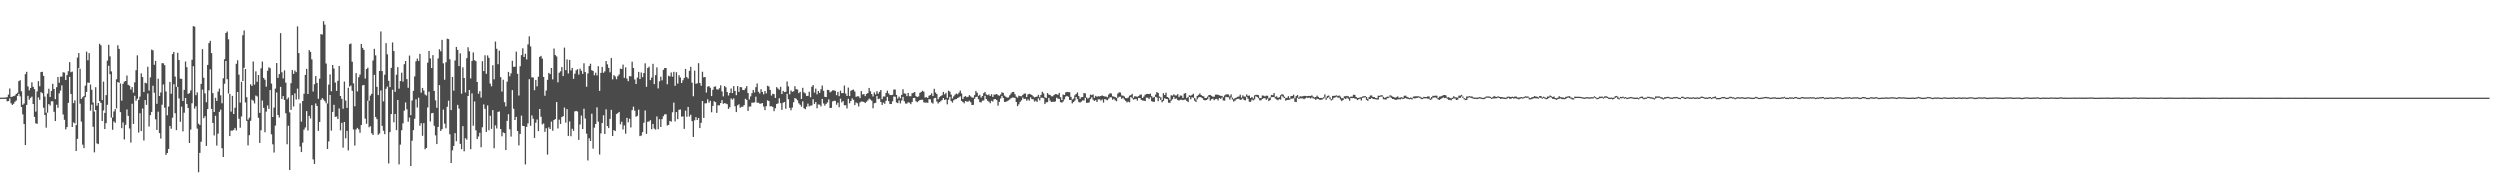 <?xml version="1.0" encoding="UTF-8"?>
<svg xmlns="http://www.w3.org/2000/svg" width="1920" height="150">
  <path d="M0 74.998h1v1.000H0zM1 74.998h1v1.000H1zM2 75.000h1v1.000H2zM3 74.931h1v1.000H3zM4 74.920h1v1.000H4zM5 74.593h1v3.207H5zM6 72.649h1v4.980H6zM7 67.994h1v7.603H7zM8 74.526h1v4.765H8zM9 74.178h1v6.434H9zM10 73.805h1v5.919H10zM11 73.345h1v4.813H11zM12 72.157h1v5.029H12zM13 71.205h1v2.454H13zM14 62.299h1v9.725H14zM15 61.604h1v12.405H15zM16 70.090h1v12.037H16zM17 80.463h1v7.377H17zM18 79.511h1v15.772H18zM19 56.925h1v54.469H19zM20 55.140h1v25.426H20zM21 66.335h1v7.237H21zM22 69.374h1v7.219H22zM23 67.570h1v7.578H23zM24 63.231h1v10.977H24zM25 66.653h1v13.234H25zM26 68.459h1v21.297H26zM27 85.735h1v9.000H27zM28 70.175h1v24.969H28zM29 62.304h1v12.515H29zM30 66.277h1v10.442H30zM31 55.346h1v15.415H31zM32 55.119h1v16.496H32zM33 58.246h1v24.513H33zM34 74.215h1v14.095H34zM35 86.543h1v11.526H35zM36 71.869h1v14.651H36zM37 68.131h1v11.792H37zM38 74.460h1v6.585H38zM39 69.823h1v7.951H39zM40 64.359h1v13.463H40zM41 68.337h1v17.505H41zM42 76.112h1v16.816H42zM43 66.959h1v13.458H43zM44 59.143h1v23.646H44zM45 63.531h1v8.160H45zM46 58.873h1v10.654H46zM47 58.765h1v6.846H47zM48 55.511h1v32.380H48zM49 55.772h1v36.223H49zM50 61.459h1v37.921H50zM51 57.653h1v39.931H51zM52 54.705h1v24.273H52zM53 47.738h1v11.309H53zM54 55.444h1v16.674H54zM55 55.005h1v42.533H55zM56 79.225h1v14.820H56zM57 77.071h1v17.697H57zM58 96.027h1v19.936H58zM59 44.236h1v62.434H59zM60 40.775h1v11.559H60zM61 52.776h1v26.836H61zM62 75.941h1v17.448H62zM63 74.684h1v36.436H63zM64 73.730h1v40.027H64zM65 65.785h1v8.881H65zM66 39.686h1v30.922H66zM67 46.268h1v17.171H67zM68 40.826h1v22.794H68zM69 64.936h1v20.048H69zM70 68.980h1v11.353H70zM71 78.731h1v18.594H71zM72 85.657h1v31.320H72zM73 66.987h1v17.471H73zM74 81.173h1v28.956H74zM75 79.092h1v31.595H75zM76 33.563h1v44.103H76zM77 34.767h1v44.293H77zM78 76.856h1v16.086H78zM79 62.647h1v22.204H79zM80 86.680h1v12.437H80zM81 73.043h1v21.503H81zM82 46.566h1v33.941H82zM83 34.412h1v16.068H83zM84 43.259h1v13.735H84zM85 54.833h1v35.486H85zM86 90.193h1v9.480H86zM87 85.611h1v7.624H87zM88 83.743h1v10.547H88zM89 60.896h1v22.357H89zM90 34.783h1v28.262H90zM91 37.521h1v26.081H91zM92 64.089h1v22.039H92zM93 77.305h1v21.144H93zM94 64.352h1v29.640H94zM95 62.702h1v44.392H95zM96 62.194h1v33.694H96zM97 58.017h1v26.054H97zM98 65.110h1v23.868H98zM99 65.810h1v32.865H99zM100 68.745h1v40.789H100zM101 66.879h1v12.767H101zM102 71.139h1v24.030H102zM103 63.229h1v10.355H103zM104 53.920h1v23.444H104zM105 42.519h1v33.293H105zM106 76.694h1v25.097H106zM107 74.181h1v12.801H107zM108 56.374h1v44.309H108zM109 59.196h1v24.138H109zM110 70.697h1v37.196H110zM111 63.512h1v13.362H111zM112 64.005h1v16.523H112zM113 51.251h1v20.590H113zM114 69.594h1v27.583H114zM115 59.429h1v29.015H115zM116 38.097h1v47.845H116zM117 38.642h1v27.189H117zM118 49.773h1v21.428H118zM119 46.731h1v44.893H119zM120 79.704h1v20.110H120zM121 60.450h1v25.291H121zM122 73.723h1v28.484H122zM123 71.004h1v35.387H123zM124 48.500h1v31.915H124zM125 48.635h1v16.235H125zM126 50.089h1v32.609H126zM127 70.269h1v48.745H127zM128 88.559h1v28.967H128zM129 81.869h1v32.504H129zM130 62.860h1v33.872H130zM131 72.002h1v26.864H131zM132 41.531h1v48.912H132zM133 39.894h1v24.847H133zM134 58.807h1v28.182H134zM135 66.719h1v33.229H135zM136 40.556h1v26.186H136zM137 46.156h1v29.402H137zM138 60.432h1v33.124H138zM139 60.564h1v21.378H139zM140 77.552h1v23.355H140zM141 69.038h1v17.532H141zM142 47.262h1v28.020H142zM143 51.613h1v28.203H143zM144 72.066h1v10.881H144zM145 71.530h1v38.303H145zM146 69.424h1v30.132H146zM147 45.934h1v33.360H147zM148 20.087h1v30.789H148zM149 20.476h1v62.922H149zM150 73.103h1v8.528H150zM151 70.958h1v27.793H151zM152 94.972h1v37.312H152zM153 96.055h1v21.350H153zM154 64.414h1v44.449H154zM155 37.731h1v31.084H155zM156 59.688h1v31.078H156zM157 71.748h1v17.477H157zM158 78.497h1v33.602H158zM159 49.885h1v33.897H159zM160 33.126h1v36.292H160zM161 31.334h1v21.934H161zM162 40.798h1v42.886H162zM163 71.532h1v22.870H163zM164 85.998h1v18.043H164zM165 75.062h1v13.884H165zM166 77.513h1v34.296H166zM167 70.402h1v32.272H167zM168 68.021h1v17.912H168zM169 73.215h1v10.934H169zM170 79.294h1v34.529H170zM171 60.114h1v60.482H171zM172 45.511h1v18.805H172zM173 25.333h1v21.538H173zM174 24.223h1v36.582H174zM175 30.210h1v41.615H175zM176 72.114h1v32.368H176zM177 85.728h1v14.552H177zM178 73.647h1v26.724H178zM179 87.552h1v12.197H179zM180 82.738h1v15.509H180zM181 48.990h1v51.226H181zM182 46.266h1v24.403H182zM183 57.353h1v33.836H183zM184 78.783h1v19.334H184zM185 62.840h1v26.626H185zM186 27.100h1v35.170H186zM187 23.389h1v28.702H187zM188 53.020h1v25.655H188zM189 74.627h1v18.178H189zM190 91.889h1v19.759H190zM191 90.351h1v13.497H191zM192 64.737h1v28.061H192zM193 65.973h1v10.597H193zM194 47.230h1v30.130H194zM195 64.996h1v14.447H195zM196 54.771h1v18.624H196zM197 62.771h1v11.252H197zM198 57.621h1v32.849H198zM199 86.673h1v23.094H199zM200 52.487h1v47.578H200zM201 47.278h1v29.910H201zM202 59.798h1v23.028H202zM203 61.260h1v40.331H203zM204 66.538h1v19.196H204zM205 54.373h1v26.626H205zM206 51.640h1v32.009H206zM207 52.405h1v16.784H207zM208 64.194h1v38.981H208zM209 89.873h1v20.975H209zM210 82.626h1v34.522H210zM211 68.065h1v28.400H211zM212 48.457h1v22.570H212zM213 59.823h1v28.519H213zM214 56.895h1v33.371H214zM215 25.426h1v41.283H215zM216 55.508h1v20.565H216zM217 60.276h1v13.497H217zM218 54.066h1v22.666H218zM219 63.499h1v23.497H219zM220 76.286h1v34.488H220zM221 74.890h1v21.657H221zM222 86.327h1v44.259H222zM223 63.895h1v20.480H223zM224 53.833h1v19.249H224zM225 56.712h1v25.060H225zM226 54.149h1v17.578H226zM227 55.392h1v21.117H227zM228 20.267h1v47.763H228zM229 40.757h1v35.550H229zM230 79.344h1v33.218H230zM231 93.416h1v23.376H231zM232 77.575h1v31.984H232zM233 71.963h1v27.610H233zM234 57.568h1v40.320H234zM235 52.908h1v32.439H235zM236 72.171h1v28.093H236zM237 38.493h1v50.489H237zM238 39.892h1v51.082H238zM239 45.550h1v35.243H239zM240 70.287h1v52.139H240zM241 64.707h1v61.192H241zM242 58.413h1v21.030H242zM243 63.675h1v17.752H243zM244 75.854h1v24.669H244zM245 60.409h1v33.302H245zM246 26.191h1v50.555H246zM247 26.541h1v48.811H247zM248 16.264h1v60.239H248zM249 18.958h1v58.777H249zM250 48.772h1v30.542H250zM251 79.440h1v35.012H251zM252 64.957h1v43.652H252zM253 57.159h1v15.738H253zM254 70.084h1v30.210H254zM255 49.935h1v36.031H255zM256 52.657h1v27.818H256zM257 63.439h1v26.303H257zM258 69.802h1v19.700H258zM259 62.036h1v29.404H259zM260 50.713h1v32.586H260zM261 73.748h1v26.360H261zM262 75.888h1v18.459H262zM263 83.501h1v29.924H263zM264 62.606h1v31.105H264zM265 77.218h1v29.018H265zM266 82.846h1v17.679H266zM267 67.399h1v48.125H267zM268 33.957h1v32.497H268zM269 33.410h1v32.224H269zM270 47.427h1v22.330H270zM271 64.011h1v35.410H271zM272 81.590h1v30.155H272zM273 56.186h1v43.231H273zM274 70.182h1v28.017H274zM275 59.328h1v39.979H275zM276 57.248h1v44.742H276zM277 33.721h1v62.272H277zM278 36.717h1v28.864H278zM279 38.274h1v26.969H279zM280 60.301h1v30.830H280zM281 53.023h1v41.993H281zM282 51.954h1v25.415H282zM283 77.438h1v20.325H283zM284 73.400h1v23.543H284zM285 72.020h1v30.357H285zM286 46.442h1v57.262H286zM287 37.454h1v20.061H287zM288 42.494h1v47.330H288zM289 66.657h1v24.861H289zM290 72.986h1v30.531H290zM291 54.456h1v48.093H291zM292 24.168h1v45.328H292zM293 54.575h1v42.089H293zM294 77.852h1v22.575H294zM295 57.406h1v45.676H295zM296 33.101h1v35.122H296zM297 41.711h1v24.786H297zM298 62.041h1v63.510H298zM299 66.934h1v34.536H299zM300 52.100h1v35.509H300zM301 32.613h1v36.317H301zM302 39.237h1v54.728H302zM303 70.500h1v17.049H303zM304 57.372h1v42.565H304zM305 51.556h1v25.259H305zM306 68.092h1v58.191H306zM307 62.240h1v48.793H307zM308 55.811h1v44.218H308zM309 62.691h1v32.018H309zM310 49.310h1v35.664H310zM311 46.832h1v31.865H311zM312 60.770h1v23.179H312zM313 67.438h1v26.063H313zM314 42.670h1v47.614H314zM315 88.465h1v39.066H315zM316 77.186h1v30.878H316zM317 69.795h1v30.160H317zM318 58.688h1v32.487H318zM319 47.033h1v29.244H319zM320 45.012h1v37.553H320zM321 46.774h1v28.267H321zM322 41.354h1v55.225H322zM323 71.180h1v23.454H323zM324 67.509h1v36.800H324zM325 69.516h1v25.042H325zM326 72.553h1v42.107H326zM327 73.361h1v40.228H327zM328 48.129h1v34.422H328zM329 39.125h1v31.300H329zM330 44.865h1v48.431H330zM331 52.235h1v34.769H331zM332 42.343h1v44.394H332zM333 69.830h1v26.809H333zM334 77.051h1v26.917H334zM335 82.766h1v27.878H335zM336 44.879h1v52.618H336zM337 37.841h1v27.553H337zM338 39.423h1v61.141H338zM339 30.595h1v68.568H339zM340 48.633h1v35.552H340zM341 61.233h1v33.728H341zM342 47.816h1v50.706H342zM343 29.709h1v52.327H343zM344 30.048h1v47.276H344zM345 45.513h1v57.619H345zM346 84.565h1v40.661H346zM347 59.109h1v56.339H347zM348 69.649h1v42.446H348zM349 46.417h1v55.813H349zM350 36.035h1v72.407H350zM351 38.329h1v42.201H351zM352 50.759h1v32.625H352zM353 40.984h1v69.521H353zM354 71.931h1v42.588H354zM355 51.730h1v45.152H355zM356 59.919h1v56.328H356zM357 70.988h1v35.163H357zM358 44.673h1v62.572H358zM359 36.292h1v37.457H359zM360 39.375h1v29.720H360zM361 60.278h1v54.330H361zM362 46.802h1v24.923H362zM363 40.251h1v56.323H363zM364 46.218h1v31.707H364zM365 47.012h1v53.094H365zM366 62.938h1v43.879H366zM367 71.997h1v32.829H367zM368 69.976h1v32.005H368zM369 74.950h1v38.168H369zM370 47.008h1v50.732H370zM371 54.602h1v25.564H371zM372 42.453h1v41.096H372zM373 56.687h1v44.623H373zM374 42.538h1v38.404H374zM375 44.380h1v55.682H375zM376 64.197h1v24.687H376zM377 66.282h1v32.687H377zM378 50.143h1v34.371H378zM379 60.944h1v52.911H379zM380 31.897h1v64.394H380zM381 37.411h1v61.267H381zM382 49.326h1v36.639H382zM383 38.837h1v46.770H383zM384 59.260h1v39.835H384zM385 70.271h1v34.415H385zM386 61.221h1v40.469H386zM387 78.509h1v23.749H387zM388 81.713h1v33.513H388zM389 62.734h1v30.087H389zM390 55.197h1v32.494H390zM391 58.566h1v40.695H391zM392 56.342h1v48.569H392zM393 46.706h1v22.524H393zM394 51.283h1v32.224H394zM395 51.233h1v40.926H395zM396 39.619h1v50.123H396zM397 56.667h1v43.996H397zM398 73.368h1v38.310H398zM399 50.880h1v51.970H399zM400 42.323h1v46.493H400zM401 37.088h1v59.592H401zM402 43.790h1v53.101H402zM403 41.249h1v85.085H403zM404 45.657h1v51.752H404zM405 34.103h1v60.690H405zM406 27.928h1v32.899H406zM407 35.651h1v60.967H407zM408 59.372h1v29.244H408zM409 59.555h1v31.631H409zM410 69.287h1v36.653H410zM411 61.377h1v32.874H411zM412 66.280h1v25.497H412zM413 58.873h1v41.812H413zM414 43.673h1v40.013H414zM415 42.927h1v46.717H415zM416 45.010h1v50.530H416zM417 59.106h1v35.717H417zM418 73.537h1v27.750H418zM419 69.509h1v28.965H419zM420 61.313h1v57.424H420zM421 55.982h1v41.801H421zM422 56.953h1v42.098H422zM423 52.215h1v41.183H423zM424 60.979h1v39.407H424zM425 37.260h1v54.945H425zM426 42.290h1v49.166H426zM427 43.304h1v35.104H427zM428 63.251h1v35.435H428zM429 55.847h1v36.049H429zM430 54.767h1v40.391H430zM431 51.524h1v38.358H431zM432 58.438h1v30.796H432zM433 36.573h1v46.030H433zM434 53.902h1v40.276H434zM435 45.628h1v38.180H435zM436 56.445h1v47.955H436zM437 45.975h1v47.328H437zM438 54.048h1v50.629H438zM439 52.169h1v46.763H439zM440 60.558h1v39.931H440zM441 56.635h1v28.919H441zM442 54.000h1v31.190H442zM443 53.112h1v32.529H443zM444 57.307h1v50.095H444zM445 52.709h1v42.892H445zM446 54.307h1v34.424H446zM447 56.710h1v42.400H447zM448 48.605h1v34.914H448zM449 55.332h1v35.706H449zM450 66.607h1v36.067H450zM451 56.438h1v66.801H451zM452 50.706h1v55.472H452zM453 48.930h1v59.383H453zM454 53.927h1v33.424H454zM455 54.485h1v59.715H455zM456 57.790h1v40.263H456zM457 55.815h1v39.425H457zM458 57.976h1v24.463H458zM459 50.821h1v42.627H459zM460 69.786h1v48.896H460zM461 55.968h1v46.481H461zM462 51.395h1v43.060H462zM463 55.907h1v32.616H463zM464 54.829h1v48.079H464zM465 46.864h1v37.088H465zM466 49.411h1v47.433H466zM467 52.114h1v46.236H467zM468 55.545h1v35.763H468zM469 44.591h1v39.775H469zM470 60.988h1v43.442H470zM471 57.708h1v42.210H471zM472 58.722h1v41.938H472zM473 60.878h1v26.738H473zM474 58.527h1v28.361H474zM475 57.198h1v28.773H475zM476 52.663h1v42.826H476zM477 53.048h1v40.418H477zM478 49.624h1v49.821H478zM479 59.740h1v36.580H479zM480 51.732h1v50.926H480zM481 60.372h1v30.130H481zM482 62.354h1v31.590H482zM483 58.468h1v32.696H483zM484 58.621h1v39.260H484zM485 47.376h1v37.184H485zM486 52.158h1v29.752H486zM487 61.052h1v23.946H487zM488 64.506h1v25.136H488zM489 59.619h1v29.336H489zM490 55.213h1v29.011H490zM491 60.704h1v43.835H491zM492 55.632h1v48.484H492zM493 59.308h1v42.233H493zM494 56.129h1v38.152H494zM495 48.653h1v36.207H495zM496 66.669h1v36.136H496zM497 52.183h1v41.302H497zM498 51.185h1v42.089H498zM499 61.560h1v30.766H499zM500 59.621h1v39.592H500zM501 48.992h1v46.181H501zM502 64.600h1v34.188H502zM503 57.687h1v41.869H503zM504 51.757h1v37.706H504zM505 67.877h1v31.327H505zM506 62.487h1v29.047H506zM507 58.862h1v38.660H507zM508 61.674h1v29.826H508zM509 53.602h1v35.630H509zM510 52.293h1v35.529H510zM511 52.242h1v35.527H511zM512 64.700h1v31.730H512zM513 58.145h1v37.809H513zM514 58.713h1v34.151H514zM515 55.673h1v37.763H515zM516 58.880h1v27.324H516zM517 55.122h1v23.673H517zM518 65.920h1v27.312H518zM519 55.470h1v30.608H519zM520 64.188h1v27.294H520zM521 57.758h1v26.566H521zM522 59.518h1v24.545H522zM523 63.741h1v25.864H523zM524 61.640h1v27.766H524zM525 59.846h1v39.107H525zM526 52.943h1v32.069H526zM527 59.180h1v30.478H527zM528 60.384h1v21.758H528zM529 54.350h1v35.133H529zM530 51.354h1v36.772H530zM531 63.499h1v29.512H531zM532 73.936h1v31.249H532zM533 54.227h1v38.182H533zM534 64.318h1v25.646H534zM535 64.023h1v28.162H535zM536 48.528h1v42.098H536zM537 63.734h1v34.598H537zM538 65.849h1v28.484H538zM539 55.094h1v22.495H539zM540 59.415h1v31.174H540zM541 59.132h1v20.258H541zM542 71.049h1v8.263H542zM543 66.543h1v9.748H543zM544 66.110h1v12.721H544zM545 67.403h1v9.988H545zM546 73.769h1v12.449H546zM547 68.946h1v12.417H547zM548 66.602h1v11.190H548zM549 66.353h1v12.119H549zM550 68.543h1v18.139H550zM551 68.857h1v11.977H551zM552 67.790h1v13.133H552zM553 65.529h1v13.634H553zM554 70.196h1v6.729H554zM555 74.052h1v5.674H555zM556 66.110h1v13.099H556zM557 67.072h1v12.465H557zM558 70.702h1v9.313H558zM559 73.375h1v10.275H559zM560 71.388h1v10.931H560zM561 67.957h1v7.635H561zM562 71.455h1v5.077H562zM563 66.170h1v9.354H563zM564 69.816h1v11.813H564zM565 73.107h1v12.962H565zM566 66.106h1v14.793H566zM567 70.576h1v9.554H567zM568 66.891h1v15.900H568zM569 67.021h1v15.001H569zM570 69.099h1v12.811H570zM571 69.212h1v11.510H571zM572 67.831h1v8.047H572zM573 66.149h1v10.549H573zM574 71.450h1v13.719H574zM575 76.369h1v5.527H575zM576 74.032h1v7.713H576zM577 71.560h1v7.313H577zM578 69.063h1v9.810H578zM579 70.997h1v7.569H579zM580 66.987h1v7.237H580zM581 64.121h1v14.717H581zM582 70.454h1v8.462H582zM583 71.784h1v7.853H583zM584 68.493h1v11.144H584zM585 70.594h1v8.526H585zM586 72.443h1v9.389H586zM587 69.891h1v14.692H587zM588 71.745h1v9.810H588zM589 65.863h1v11.192H589zM590 66.387h1v11.220H590zM591 69.070h1v12.591H591zM592 73.407h1v8.162H592zM593 72.027h1v10.089H593zM594 72.315h1v13.103H594zM595 75.190h1v7.963H595zM596 66.920h1v12.934H596zM597 68.008h1v11.380H597zM598 68.921h1v6.553H598zM599 66.671h1v12.600H599zM600 72.233h1v12.135H600zM601 69.779h1v9.126H601zM602 70.743h1v7.542H602zM603 70.493h1v13.085H603zM604 62.574h1v9.457H604zM605 66.378h1v9.872H605zM606 72.469h1v10.357H606zM607 69.454h1v15.228H607zM608 70.528h1v12.071H608zM609 70.072h1v8.450H609zM610 66.211h1v9.066H610zM611 68.477h1v7.411H611zM612 68.747h1v8.290H612zM613 71.503h1v7.871H613zM614 70.489h1v9.938H614zM615 76.000h1v5.905H615zM616 67.431h1v10.437H616zM617 70.914h1v12.254H617zM618 71.722h1v12.140H618zM619 73.656h1v8.292H619zM620 73.631h1v5.921H620zM621 70.427h1v11.302H621zM622 74.707h1v6.404H622zM623 66.616h1v14.383H623zM624 65.339h1v10.842H624zM625 71.047h1v8.782H625zM626 68.035h1v10.361H626zM627 72.471h1v10.675H627zM628 69.820h1v10.400H628zM629 71.306h1v9.059H629zM630 68.559h1v13.149H630zM631 65.705h1v10.286H631zM632 69.713h1v9.750H632zM633 74.361h1v6.816H633zM634 74.547h1v5.232H634zM635 69.033h1v9.654H635zM636 69.118h1v7.226H636zM637 70.912h1v12.055H637zM638 70.267h1v12.579H638zM639 69.351h1v8.530H639zM640 69.374h1v8.036H640zM641 69.754h1v7.702H641zM642 73.091h1v7.336H642zM643 70.535h1v8.327H643zM644 73.901h1v8.501H644zM645 69.624h1v6.171H645zM646 71.548h1v7.102H646zM647 71.498h1v6.107H647zM648 65.691h1v15.177H648zM649 71.942h1v8.922H649zM650 73.714h1v9.581H650zM651 67.303h1v8.551H651zM652 73.803h1v5.511H652zM653 69.724h1v7.867H653zM654 69.063h1v6.500H654zM655 68.790h1v7.899H655zM656 70.313h1v10.437H656zM657 74.361h1v4.314H657zM658 73.922h1v5.429H658zM659 73.991h1v7.784H659zM660 75.378h1v3.321H660zM661 69.981h1v7.956H661zM662 72.565h1v5.493H662zM663 72.260h1v6.024H663zM664 73.835h1v5.296H664zM665 72.144h1v5.976H665zM666 71.464h1v5.626H666zM667 67.511h1v8.226H667zM668 70.093h1v6.324H668zM669 72.265h1v5.109H669zM670 74.084h1v9.057H670zM671 71.008h1v8.324H671zM672 72.533h1v6.450H672zM673 70.033h1v3.632H673zM674 71.915h1v4.198H674zM675 70.571h1v5.141H675zM676 69.118h1v9.167H676zM677 76.172h1v4.404H677zM678 74.094h1v4.685H678zM679 74.121h1v5.576H679zM680 71.388h1v6.017H680zM681 69.637h1v4.752H681zM682 71.738h1v5.944H682zM683 72.968h1v6.940H683zM684 73.059h1v6.789H684zM685 72.826h1v4.983H685zM686 68.765h1v5.354H686zM687 68.774h1v5.514H687zM688 72.885h1v5.809H688zM689 75.721h1v3.504H689zM690 74.201h1v2.911H690zM691 75.520h1v3.880H691zM692 72.890h1v4.310H692zM693 68.580h1v5.827H693zM694 71.738h1v6.047H694zM695 71.917h1v7.615H695zM696 73.812h1v5.731H696zM697 71.411h1v7.107H697zM698 73.881h1v5.042H698zM699 73.908h1v6.095H699zM700 71.619h1v6.693H700zM701 71.262h1v4.033H701zM702 70.676h1v4.504H702zM703 73.814h1v3.948H703zM704 74.563h1v3.934H704zM705 74.030h1v3.648H705zM706 71.301h1v5.489H706zM707 70.592h1v6.054H707zM708 69.660h1v6.951H708zM709 70.393h1v8.199H709zM710 74.899h1v3.937H710zM711 74.567h1v4.179H711zM712 75.256h1v3.745H712zM713 73.547h1v2.563H713zM714 72.981h1v3.374H714zM715 71.704h1v7.047H715zM716 73.775h1v5.800H716zM717 68.198h1v7.290H717zM718 71.020h1v4.127H718zM719 72.240h1v5.733H719zM720 76.222h1v3.289H720zM721 74.670h1v3.841H721zM722 73.766h1v3.992H722zM723 73.123h1v3.724H723zM724 70.605h1v4.676H724zM725 72.464h1v4.312H725zM726 71.333h1v4.935H726zM727 75.165h1v4.960H727zM728 69.630h1v6.921H728zM729 70.374h1v4.028H729zM730 72.633h1v5.058H730zM731 75.602h1v3.177H731zM732 73.970h1v3.005H732zM733 72.643h1v3.655H733zM734 71.823h1v4.282H734zM735 72.466h1v2.774H735zM736 71.187h1v3.488H736zM737 69.603h1v4.374H737zM738 71.780h1v5.660H738zM739 76.037h1v2.364H739zM740 74.339h1v5.035H740zM741 73.759h1v3.845H741zM742 74.654h1v3.397H742zM743 74.348h1v3.715H743zM744 73.052h1v4.250H744zM745 74.032h1v4.472H745zM746 74.879h1v5.747H746zM747 75.014h1v5.523H747zM748 73.055h1v2.847H748zM749 69.859h1v4.610H749zM750 71.262h1v2.932H750zM751 73.645h1v2.545H751zM752 72.842h1v5.571H752zM753 74.954h1v3.715H753zM754 73.762h1v3.561H754zM755 71.560h1v5.598H755zM756 70.619h1v2.962H756zM757 72.494h1v3.518H757zM758 73.075h1v4.276H758zM759 72.519h1v5.571H759zM760 73.737h1v5.534H760zM761 72.402h1v4.964H761zM762 74.464h1v3.513H762zM763 72.647h1v3.552H763zM764 72.537h1v3.591H764zM765 72.182h1v4.674H765zM766 73.105h1v8.068H766zM767 73.528h1v4.708H767zM768 72.530h1v3.072H768zM769 70.850h1v2.792H769zM770 71.397h1v3.838H770zM771 73.430h1v4.786H771zM772 74.311h1v3.960H772zM773 74.936h1v2.724H773zM774 74.803h1v2.380H774zM775 73.174h1v3.216H775zM776 71.793h1v3.699H776zM777 70.702h1v4.195H777zM778 70.551h1v4.404H778zM779 72.361h1v2.831H779zM780 74.233h1v4.102H780zM781 74.998h1v6.521H781zM782 73.476h1v6.626H782zM783 73.828h1v4.422H783zM784 73.972h1v3.099H784zM785 72.899h1v1.984H785zM786 71.926h1v4.166H786zM787 71.759h1v4.053H787zM788 74.545h1v2.829H788zM789 72.496h1v3.799H789zM790 72.061h1v5.241H790zM791 72.379h1v2.424H791zM792 72.940h1v3.207H792zM793 73.961h1v2.335H793zM794 74.783h1v3.177H794zM795 74.389h1v2.900H795zM796 74.165h1v4.143H796zM797 72.869h1v2.641H797zM798 74.718h1v2.401H798zM799 72.903h1v2.170H799zM800 70.477h1v4.585H800zM801 71.736h1v3.680H801zM802 74.714h1v5.209H802zM803 75.316h1v3.275H803zM804 71.450h1v7.059H804zM805 72.656h1v2.486H805zM806 72.901h1v4.314H806zM807 73.945h1v4.399H807zM808 73.991h1v4.150H808zM809 72.988h1v5.312H809zM810 72.267h1v5.605H810zM811 72.269h1v2.737H811zM812 72.839h1v2.909H812zM813 71.310h1v4.637H813zM814 74.643h1v3.793H814zM815 76.820h1v2.044H815zM816 72.610h1v5.381H816zM817 72.952h1v3.342H817zM818 70.976h1v3.232H818zM819 70.603h1v3.062H819zM820 70.770h1v3.577H820zM821 70.784h1v6.024H821zM822 74.416h1v2.406H822zM823 76.460h1v2.962H823zM824 75.744h1v2.623H824zM825 73.139h1v4.168H825zM826 72.157h1v2.300H826zM827 70.960h1v5.248H827zM828 73.778h1v4.605H828zM829 75.913h1v2.838H829zM830 74.636h1v3.394H830zM831 74.545h1v2.561H831zM832 71.461h1v5.692H832zM833 71.656h1v3.474H833zM834 74.783h1v4.230H834zM835 75.746h1v3.211H835zM836 75.002h1v3.653H836zM837 72.643h1v3.509H837zM838 73.043h1v1.632H838zM839 72.512h1v4.053H839zM840 75.066h1v2.499H840zM841 73.615h1v3.227H841zM842 74.297h1v4.033H842zM843 73.869h1v2.419H843zM844 74.023h1v2.257H844zM845 73.746h1v3.541H845zM846 73.258h1v3.111H846zM847 73.792h1v4.994H847zM848 74.082h1v2.010H848zM849 74.126h1v2.360H849zM850 74.696h1v2.298H850zM851 72.668h1v3.097H851zM852 71.594h1v3.131H852zM853 71.853h1v2.900H853zM854 73.954h1v2.589H854zM855 74.194h1v1.623H855zM856 74.611h1v2.465H856zM857 75.199h1v2.589H857zM858 71.864h1v3.298H858zM859 70.896h1v3.381H859zM860 71.088h1v3.177H860zM861 73.251h1v2.614H861zM862 73.466h1v1.637H862zM863 74.091h1v2.339H863zM864 75.249h1v2.213H864zM865 75.444h1v3.191H865zM866 74.922h1v3.172H866zM867 73.549h1v5.010H867zM868 73.006h1v1.447H868zM869 72.086h1v3.323H869zM870 75.133h1v1.385H870zM871 73.851h1v2.314H871zM872 74.123h1v1.785H872zM873 74.274h1v2.964H873zM874 73.775h1v1.362H874zM875 72.759h1v2.550H875zM876 72.604h1v4.063H876zM877 75.277h1v1.927H877zM878 74.178h1v3.136H878zM879 72.830h1v4.813H879zM880 72.198h1v2.785H880zM881 72.086h1v2.966H881zM882 72.272h1v3.836H882zM883 71.864h1v2.872H883zM884 73.867h1v3.870H884zM885 75.046h1v3.147H885zM886 74.389h1v3.838H886zM887 72.631h1v1.705H887zM888 70.663h1v4.168H888zM889 71.377h1v6.367H889zM890 74.151h1v1.000H890zM891 74.744h1v2.101H891zM892 76.854h1v1.728H892zM893 71.558h1v5.951H893zM894 72.993h1v2.545H894zM895 71.173h1v4.772H895zM896 74.496h1v1.643H896zM897 75.101h1v3.815H897zM898 76.717h1v2.264H898zM899 73.176h1v4.131H899zM900 73.441h1v2.813H900zM901 72.434h1v1.945H901zM902 73.249h1v2.744H902zM903 73.336h1v2.252H903zM904 72.288h1v4.541H904zM905 74.595h1v2.630H905zM906 73.377h1v3.197H906zM907 73.483h1v3.138H907zM908 75.339h1v1.639H908zM909 71.876h1v4.694H909zM910 71.455h1v4.974H910zM911 75.293h1v2.287H911zM912 74.377h1v4.053H912zM913 73.164h1v1.357H913zM914 73.549h1v2.758H914zM915 72.826h1v1.875H915zM916 71.995h1v3.175H916zM917 75.220h1v2.078H917zM918 76.449h1v1.847H918zM919 73.682h1v2.612H919zM920 72.784h1v2.092H920zM921 71.736h1v2.708H921zM922 72.984h1v1.879H922zM923 73.652h1v1.806H923zM924 74.016h1v2.808H924zM925 75.318h1v1.785H925zM926 75.272h1v1.556H926zM927 74.190h1v1.989H927zM928 72.958h1v1.531H928zM929 72.906h1v4.340H929zM930 73.615h1v2.625H930zM931 74.309h1v1.469H931zM932 74.297h1v2.682H932zM933 72.691h1v3.426H933zM934 72.670h1v3.252H934zM935 72.816h1v4.278H935zM936 73.208h1v2.076H936zM937 73.640h1v2.307H937zM938 73.608h1v1.293H938zM939 74.714h1v2.451H939zM940 73.306h1v3.999H940zM941 72.615h1v1.714H941zM942 72.416h1v2.259H942zM943 72.622h1v2.042H943zM944 74.041h1v2.426H944zM945 72.446h1v2.406H945zM946 75.000h1v1.447H946zM947 76.119h1v1.929H947zM948 75.364h1v1.957H948zM949 74.982h1v1.284H949zM950 74.352h1v1.563H950zM951 74.110h1v1.740H951zM952 72.681h1v3.994H952zM953 74.938h1v1.520H953zM954 73.199h1v2.319H954zM955 74.149h1v2.682H955zM956 74.247h1v2.799H956zM957 72.494h1v1.907H957zM958 73.654h1v2.202H958zM959 73.304h1v4.811H959zM960 75.245h1v2.916H960zM961 74.448h1v2.037H961zM962 75.680h1v1.433H962zM963 73.274h1v3.046H963zM964 72.844h1v1.067H964zM965 72.823h1v1.669H965zM966 73.119h1v2.410H966zM967 75.336h1v1.726H967zM968 75.375h1v1.639H968zM969 73.304h1v2.637H969zM970 73.487h1v2.000H970zM971 74.036h1v1.385H971zM972 73.489h1v3.165H972zM973 73.537h1v2.179H973zM974 75.517h1v2.115H974zM975 74.808h1v2.039H975zM976 72.931h1v1.794H976zM977 73.103h1v1.442H977zM978 71.496h1v3.030H978zM979 74.361h1v1.378H979zM980 73.991h1v2.465H980zM981 75.105h1v1.909H981zM982 74.625h1v1.531H982zM983 73.183h1v3.303H983zM984 72.338h1v1.270H984zM985 72.668h1v2.021H985zM986 74.242h1v1.105H986zM987 75.387h1v1.923H987zM988 75.094h1v1.655H988zM989 73.853h1v2.868H989zM990 75.492h1v1.039H990zM991 73.775h1v1.984H991zM992 73.668h1v2.053H992zM993 72.688h1v2.808H993zM994 75.449h1v2.721H994zM995 73.766h1v4.623H995zM996 72.949h1v2.186H996zM997 74.966h1v1.000H997zM998 73.897h1v1.630H998zM999 74.091h1v1.495H999zM1000 73.952h1v1.632H1000zM1001 73.624h1v2.579H1001zM1002 73.604h1v1.964H1002zM1003 73.821h1v1.103H1003zM1004 73.785h1v1.529H1004zM1005 73.631h1v1.318H1005zM1006 73.723h1v1.916H1006zM1007 73.228h1v1.653H1007zM1008 74.178h1v1.389H1008zM1009 74.881h1v1.000H1009zM1010 74.492h1v2.211H1010zM1011 73.437h1v2.360H1011zM1012 74.407h1v1.723H1012zM1013 75.279h1v1.311H1013zM1014 75.172h1v1.538H1014zM1015 75.343h1v1.067H1015zM1016 74.716h1v1.028H1016zM1017 72.480h1v2.422H1017zM1018 75.030h1v1.641H1018zM1019 73.634h1v1.678H1019zM1020 73.350h1v1.316H1020zM1021 74.677h1v1.563H1021zM1022 76.144h1v1.055H1022zM1023 73.634h1v2.863H1023zM1024 73.622h1v1.481H1024zM1025 73.483h1v1.330H1025zM1026 73.226h1v1.057H1026zM1027 73.801h1v1.238H1027zM1028 73.327h1v1.646H1028zM1029 74.197h1v2.229H1029zM1030 75.462h1v2.218H1030zM1031 75.348h1v1.476H1031zM1032 73.924h1v1.529H1032zM1033 73.858h1v2.179H1033zM1034 73.645h1v1.348H1034zM1035 73.986h1v1.838H1035zM1036 74.773h1v2.547H1036zM1037 74.149h1v1.140H1037zM1038 74.238h1v1.195H1038zM1039 72.741h1v2.509H1039zM1040 72.853h1v2.845H1040zM1041 74.442h1v1.444H1041zM1042 75.224h1v1.680H1042zM1043 75.160h1v1.076H1043zM1044 74.773h1v1.000H1044zM1045 74.629h1v2.568H1045zM1046 74.110h1v1.000H1046zM1047 73.929h1v1.000H1047zM1048 73.725h1v1.000H1048zM1049 74.485h1v2.289H1049zM1050 76.083h1v1.392H1050zM1051 74.586h1v1.449H1051zM1052 73.331h1v2.669H1052zM1053 73.302h1v1.875H1053zM1054 74.485h1v1.563H1054zM1055 74.609h1v1.513H1055zM1056 75.224h1v1.012H1056zM1057 75.419h1v1.000H1057zM1058 73.501h1v2.927H1058zM1059 73.528h1v1.000H1059zM1060 73.190h1v1.000H1060zM1061 73.121h1v1.142H1061zM1062 74.329h1v1.916H1062zM1063 75.263h1v1.083H1063zM1064 74.604h1v1.842H1064zM1065 74.229h1v1.170H1065zM1066 74.217h1v1.000H1066zM1067 73.228h1v1.000H1067zM1068 73.450h1v1.696H1068zM1069 74.119h1v1.927H1069zM1070 74.524h1v1.568H1070zM1071 75.021h1v1.669H1071zM1072 74.645h1v2.026H1072zM1073 73.981h1v2.282H1073zM1074 75.163h1v1.000H1074zM1075 74.835h1v1.513H1075zM1076 74.602h1v1.057H1076zM1077 75.103h1v1.000H1077zM1078 73.599h1v2.097H1078zM1079 73.407h1v1.929H1079zM1080 74.332h1v1.437H1080zM1081 74.730h1v1.261H1081zM1082 75.355h1v1.000H1082zM1083 74.842h1v1.202H1083zM1084 75.366h1v1.000H1084zM1085 74.171h1v1.204H1085zM1086 74.055h1v1.543H1086zM1087 73.904h1v1.469H1087zM1088 74.007h1v1.167H1088zM1089 73.862h1v1.016H1089zM1090 74.279h1v1.000H1090zM1091 74.911h1v1.211H1091zM1092 75.092h1v1.000H1092zM1093 74.409h1v1.099H1093zM1094 74.503h1v1.000H1094zM1095 74.510h1v1.000H1095zM1096 74.043h1v1.698H1096zM1097 74.018h1v1.936H1097zM1098 75.735h1v1.000H1098zM1099 74.551h1v1.714H1099zM1100 73.553h1v1.401H1100zM1101 73.645h1v1.270H1101zM1102 73.432h1v1.389H1102zM1103 73.533h1v1.941H1103zM1104 75.316h1v1.000H1104zM1105 74.176h1v2.577H1105zM1106 74.030h1v2.035H1106zM1107 73.689h1v1.740H1107zM1108 73.020h1v1.838H1108zM1109 72.942h1v2.360H1109zM1110 73.244h1v1.902H1110zM1111 74.842h1v1.000H1111zM1112 74.599h1v2.097H1112zM1113 75.158h1v1.474H1113zM1114 75.494h1v1.618H1114zM1115 75.041h1v1.000H1115zM1116 73.858h1v1.717H1116zM1117 74.638h1v1.000H1117zM1118 74.876h1v1.913H1118zM1119 74.973h1v1.550H1119zM1120 73.460h1v1.714H1120zM1121 73.441h1v1.701H1121zM1122 72.869h1v1.206H1122zM1123 74.139h1v1.094H1123zM1124 75.300h1v1.041H1124zM1125 75.815h1v1.062H1125zM1126 74.091h1v2.602H1126zM1127 74.171h1v1.000H1127zM1128 73.757h1v1.000H1128zM1129 74.066h1v1.000H1129zM1130 74.023h1v1.410H1130zM1131 74.812h1v1.000H1131zM1132 74.913h1v1.000H1132zM1133 75.002h1v1.000H1133zM1134 74.979h1v1.112H1134zM1135 74.833h1v1.000H1135zM1136 74.499h1v1.035H1136zM1137 74.915h1v1.000H1137zM1138 75.092h1v1.000H1138zM1139 75.181h1v1.000H1139zM1140 74.641h1v1.174H1140zM1141 74.068h1v1.000H1141zM1142 74.078h1v1.000H1142zM1143 74.052h1v1.000H1143zM1144 74.361h1v1.000H1144zM1145 74.986h1v1.000H1145zM1146 74.668h1v1.032H1146zM1147 73.659h1v1.927H1147zM1148 74.247h1v1.250H1148zM1149 74.464h1v1.000H1149zM1150 73.949h1v1.000H1150zM1151 74.361h1v1.000H1151zM1152 74.474h1v1.463H1152zM1153 74.503h1v1.197H1153zM1154 74.817h1v1.053H1154zM1155 74.899h1v1.094H1155zM1156 75.126h1v1.000H1156zM1157 74.350h1v1.350H1157zM1158 74.171h1v1.000H1158zM1159 74.297h1v1.556H1159zM1160 74.522h1v1.334H1160zM1161 74.245h1v1.000H1161zM1162 74.570h1v1.170H1162zM1163 74.098h1v1.344H1163zM1164 74.178h1v1.497H1164zM1165 74.863h1v1.000H1165zM1166 74.888h1v1.426H1166zM1167 74.698h1v1.108H1167zM1168 74.492h1v1.000H1168zM1169 74.879h1v1.000H1169zM1170 74.375h1v1.000H1170zM1171 73.954h1v1.000H1171zM1172 74.153h1v1.000H1172zM1173 74.050h1v1.000H1173zM1174 74.936h1v1.396H1174zM1175 75.364h1v1.000H1175zM1176 74.615h1v1.527H1176zM1177 74.615h1v1.000H1177zM1178 73.723h1v1.694H1178zM1179 74.185h1v1.357H1179zM1180 74.229h1v1.346H1180zM1181 74.787h1v1.000H1181zM1182 73.792h1v1.206H1182zM1183 73.741h1v1.447H1183zM1184 74.831h1v1.000H1184zM1185 74.286h1v1.000H1185zM1186 74.709h1v1.000H1186zM1187 75.259h1v1.000H1187zM1188 74.155h1v1.778H1188zM1189 74.165h1v1.133H1189zM1190 73.327h1v1.247H1190zM1191 73.936h1v1.000H1191zM1192 74.478h1v1.453H1192zM1193 74.064h1v1.927H1193zM1194 75.295h1v1.000H1194zM1195 75.412h1v1.350H1195zM1196 74.961h1v1.000H1196zM1197 73.881h1v1.955H1197zM1198 74.556h1v1.000H1198zM1199 74.751h1v1.389H1199zM1200 74.915h1v1.213H1200zM1201 75.224h1v1.012H1201zM1202 74.380h1v1.575H1202zM1203 74.192h1v1.000H1203zM1204 73.927h1v1.000H1204zM1205 73.888h1v1.424H1205zM1206 74.833h1v1.000H1206zM1207 75.085h1v1.318H1207zM1208 75.451h1v1.000H1208zM1209 74.190h1v1.263H1209zM1210 74.272h1v1.000H1210zM1211 74.279h1v1.000H1211zM1212 74.272h1v1.000H1212zM1213 74.336h1v1.000H1213zM1214 74.581h1v1.000H1214zM1215 74.586h1v1.000H1215zM1216 75.011h1v1.000H1216zM1217 74.812h1v1.000H1217zM1218 74.629h1v1.000H1218zM1219 74.558h1v1.000H1219zM1220 74.915h1v1.000H1220zM1221 74.668h1v1.000H1221zM1222 74.661h1v1.000H1222zM1223 74.682h1v1.000H1223zM1224 73.933h1v1.000H1224zM1225 74.540h1v1.000H1225zM1226 75.240h1v1.000H1226zM1227 75.055h1v1.000H1227zM1228 74.213h1v1.298H1228zM1229 74.304h1v1.000H1229zM1230 74.162h1v1.000H1230zM1231 74.810h1v1.000H1231zM1232 73.954h1v1.172H1232zM1233 73.933h1v1.089H1233zM1234 74.286h1v1.076H1234zM1235 74.881h1v1.094H1235zM1236 75.126h1v1.000H1236zM1237 74.840h1v1.021H1237zM1238 75.103h1v1.263H1238zM1239 75.030h1v1.000H1239zM1240 73.881h1v1.305H1240zM1241 73.686h1v1.000H1241zM1242 74.252h1v1.662H1242zM1243 75.410h1v1.000H1243zM1244 74.405h1v1.000H1244zM1245 74.567h1v1.000H1245zM1246 74.187h1v1.000H1246zM1247 74.844h1v1.000H1247zM1248 74.478h1v1.000H1248zM1249 75.137h1v1.000H1249zM1250 74.886h1v1.000H1250zM1251 74.659h1v1.000H1251zM1252 74.458h1v1.000H1252zM1253 74.680h1v1.000H1253zM1254 74.895h1v1.000H1254zM1255 75.016h1v1.000H1255zM1256 75.030h1v1.000H1256zM1257 74.922h1v1.000H1257zM1258 75.355h1v1.000H1258zM1259 74.549h1v1.000H1259zM1260 74.240h1v1.000H1260zM1261 74.169h1v1.442H1261zM1262 75.272h1v1.000H1262zM1263 74.945h1v1.000H1263zM1264 74.881h1v1.000H1264zM1265 74.231h1v1.000H1265zM1266 74.389h1v1.000H1266zM1267 74.682h1v1.000H1267zM1268 74.721h1v1.000H1268zM1269 75.018h1v1.000H1269zM1270 75.471h1v1.000H1270zM1271 74.096h1v1.582H1271zM1272 74.087h1v1.000H1272zM1273 74.057h1v1.000H1273zM1274 74.052h1v1.000H1274zM1275 74.606h1v1.000H1275zM1276 74.755h1v1.225H1276zM1277 75.435h1v1.000H1277zM1278 74.645h1v1.229H1278zM1279 74.648h1v1.000H1279zM1280 74.361h1v1.000H1280zM1281 74.387h1v1.000H1281zM1282 74.803h1v1.000H1282zM1283 74.952h1v1.000H1283zM1284 74.959h1v1.000H1284zM1285 74.508h1v1.000H1285zM1286 74.581h1v1.000H1286zM1287 74.400h1v1.000H1287zM1288 74.721h1v1.000H1288zM1289 75.050h1v1.000H1289zM1290 75.190h1v1.000H1290zM1291 74.323h1v1.030H1291zM1292 74.258h1v1.000H1292zM1293 74.870h1v1.000H1293zM1294 75.085h1v1.000H1294zM1295 74.636h1v1.000H1295zM1296 74.538h1v1.000H1296zM1297 74.975h1v1.000H1297zM1298 74.883h1v1.000H1298zM1299 74.920h1v1.000H1299zM1300 74.693h1v1.000H1300zM1301 74.906h1v1.000H1301zM1302 74.984h1v1.000H1302zM1303 74.705h1v1.000H1303zM1304 75.007h1v1.000H1304zM1305 74.867h1v1.000H1305zM1306 74.197h1v1.094H1306zM1307 74.217h1v1.000H1307zM1308 74.490h1v1.000H1308zM1309 75.032h1v1.000H1309zM1310 74.817h1v1.000H1310zM1311 75.037h1v1.000H1311zM1312 74.570h1v1.000H1312zM1313 74.503h1v1.000H1313zM1314 75.144h1v1.000H1314zM1315 74.636h1v1.000H1315zM1316 74.412h1v1.000H1316zM1317 74.110h1v1.453H1317zM1318 75.270h1v1.000H1318zM1319 75.245h1v1.000H1319zM1320 75.231h1v1.000H1320zM1321 75.078h1v1.000H1321zM1322 74.529h1v1.000H1322zM1323 74.512h1v1.000H1323zM1324 74.462h1v1.000H1324zM1325 75.085h1v1.000H1325zM1326 75.037h1v1.000H1326zM1327 74.913h1v1.000H1327zM1328 74.348h1v1.000H1328zM1329 74.332h1v1.000H1329zM1330 74.773h1v1.000H1330zM1331 74.700h1v1.000H1331zM1332 75.300h1v1.000H1332zM1333 74.876h1v1.000H1333zM1334 74.650h1v1.000H1334zM1335 74.632h1v1.000H1335zM1336 74.867h1v1.000H1336zM1337 74.634h1v1.000H1337zM1338 74.661h1v1.000H1338zM1339 74.975h1v1.000H1339zM1340 75.002h1v1.000H1340zM1341 74.858h1v1.000H1341zM1342 74.577h1v1.000H1342zM1343 74.831h1v1.000H1343zM1344 74.865h1v1.000H1344zM1345 75.101h1v1.000H1345zM1346 75.041h1v1.000H1346zM1347 74.911h1v1.000H1347zM1348 74.350h1v1.000H1348zM1349 74.611h1v1.000H1349zM1350 75.105h1v1.000H1350zM1351 75.149h1v1.000H1351zM1352 74.979h1v1.000H1352zM1353 74.828h1v1.000H1353zM1354 74.675h1v1.000H1354zM1355 74.471h1v1.000H1355zM1356 74.400h1v1.000H1356zM1357 74.673h1v1.000H1357zM1358 74.643h1v1.000H1358zM1359 75.094h1v1.000H1359zM1360 74.920h1v1.000H1360zM1361 74.874h1v1.000H1361zM1362 74.712h1v1.000H1362zM1363 74.755h1v1.000H1363zM1364 75.048h1v1.000H1364zM1365 75.009h1v1.000H1365zM1366 75.043h1v1.000H1366zM1367 74.977h1v1.000H1367zM1368 74.670h1v1.000H1368zM1369 74.760h1v1.000H1369zM1370 74.355h1v1.000H1370zM1371 75.105h1v1.000H1371zM1372 75.018h1v1.000H1372zM1373 75.140h1v1.000H1373zM1374 74.702h1v1.000H1374zM1375 74.821h1v1.000H1375zM1376 74.794h1v1.000H1376zM1377 75.037h1v1.000H1377zM1378 74.494h1v1.000H1378zM1379 74.474h1v1.000H1379zM1380 74.883h1v1.000H1380zM1381 75.094h1v1.000H1381zM1382 75.110h1v1.000H1382zM1383 74.554h1v1.000H1383zM1384 74.515h1v1.000H1384zM1385 74.755h1v1.000H1385zM1386 74.817h1v1.000H1386zM1387 74.785h1v1.000H1387zM1388 74.778h1v1.000H1388zM1389 74.778h1v1.000H1389zM1390 74.563h1v1.000H1390zM1391 74.787h1v1.000H1391zM1392 74.632h1v1.000H1392zM1393 74.739h1v1.000H1393zM1394 75.199h1v1.000H1394zM1395 74.817h1v1.000H1395zM1396 74.936h1v1.000H1396zM1397 74.673h1v1.000H1397zM1398 74.705h1v1.000H1398zM1399 74.448h1v1.000H1399zM1400 74.558h1v1.000H1400zM1401 75.220h1v1.000H1401zM1402 74.835h1v1.000H1402zM1403 75.021h1v1.000H1403zM1404 74.961h1v1.000H1404zM1405 74.728h1v1.000H1405zM1406 74.856h1v1.000H1406zM1407 74.938h1v1.000H1407zM1408 75.096h1v1.000H1408zM1409 74.707h1v1.000H1409zM1410 74.757h1v1.000H1410zM1411 74.533h1v1.000H1411zM1412 74.748h1v1.000H1412zM1413 74.728h1v1.000H1413zM1414 75.126h1v1.000H1414zM1415 75.105h1v1.000H1415zM1416 74.895h1v1.000H1416zM1417 74.773h1v1.000H1417zM1418 74.739h1v1.000H1418zM1419 74.785h1v1.000H1419zM1420 74.574h1v1.000H1420zM1421 75.002h1v1.000H1421zM1422 74.892h1v1.000H1422zM1423 74.753h1v1.000H1423zM1424 74.744h1v1.000H1424zM1425 74.734h1v1.000H1425zM1426 74.657h1v1.000H1426zM1427 74.924h1v1.000H1427zM1428 75.140h1v1.000H1428zM1429 74.966h1v1.000H1429zM1430 74.501h1v1.000H1430zM1431 74.512h1v1.000H1431zM1432 74.641h1v1.000H1432zM1433 75.133h1v1.000H1433zM1434 75.101h1v1.000H1434zM1435 75.192h1v1.000H1435zM1436 74.661h1v1.000H1436zM1437 74.652h1v1.000H1437zM1438 74.819h1v1.000H1438zM1439 74.929h1v1.000H1439zM1440 74.650h1v1.000H1440zM1441 74.583h1v1.000H1441zM1442 75.137h1v1.000H1442zM1443 75.092h1v1.000H1443zM1444 75.050h1v1.000H1444zM1445 74.927h1v1.000H1445zM1446 75.005h1v1.000H1446zM1447 74.851h1v1.000H1447zM1448 74.769h1v1.000H1448zM1449 74.872h1v1.000H1449zM1450 74.888h1v1.000H1450zM1451 74.842h1v1.000H1451zM1452 74.673h1v1.000H1452zM1453 74.643h1v1.000H1453zM1454 74.762h1v1.000H1454zM1455 74.840h1v1.000H1455zM1456 75.108h1v1.000H1456zM1457 74.858h1v1.000H1457zM1458 74.622h1v1.000H1458zM1459 74.668h1v1.000H1459zM1460 74.895h1v1.000H1460zM1461 74.691h1v1.000H1461zM1462 74.760h1v1.000H1462zM1463 74.899h1v1.000H1463zM1464 75.002h1v1.000H1464zM1465 75.030h1v1.000H1465zM1466 75.037h1v1.000H1466zM1467 75.023h1v1.000H1467zM1468 74.888h1v1.000H1468zM1469 74.920h1v1.000H1469zM1470 75.041h1v1.000H1470zM1471 74.904h1v1.000H1471zM1472 74.691h1v1.000H1472zM1473 74.409h1v1.000H1473zM1474 74.718h1v1.000H1474zM1475 74.982h1v1.000H1475zM1476 75.073h1v1.000H1476zM1477 75.066h1v1.000H1477zM1478 74.899h1v1.000H1478zM1479 74.856h1v1.000H1479zM1480 74.442h1v1.000H1480zM1481 74.593h1v1.000H1481zM1482 74.632h1v1.000H1482zM1483 74.954h1v1.000H1483zM1484 75.204h1v1.000H1484zM1485 74.870h1v1.000H1485zM1486 74.828h1v1.000H1486zM1487 74.911h1v1.000H1487zM1488 74.730h1v1.000H1488zM1489 75.000h1v1.000H1489zM1490 74.989h1v1.000H1490zM1491 75.137h1v1.000H1491zM1492 74.792h1v1.000H1492zM1493 74.762h1v1.000H1493zM1494 74.828h1v1.000H1494zM1495 75.037h1v1.000H1495zM1496 74.952h1v1.000H1496zM1497 75.055h1v1.000H1497zM1498 74.863h1v1.000H1498zM1499 74.927h1v1.000H1499zM1500 74.650h1v1.000H1500zM1501 75.007h1v1.000H1501zM1502 74.989h1v1.000H1502zM1503 74.963h1v1.000H1503zM1504 74.762h1v1.000H1504zM1505 74.886h1v1.000H1505zM1506 75.016h1v1.000H1506zM1507 74.812h1v1.000H1507zM1508 74.828h1v1.000H1508zM1509 74.847h1v1.000H1509zM1510 75.064h1v1.000H1510zM1511 74.913h1v1.000H1511zM1512 74.730h1v1.000H1512zM1513 74.698h1v1.000H1513zM1514 74.748h1v1.000H1514zM1515 74.881h1v1.000H1515zM1516 75.117h1v1.000H1516zM1517 75.073h1v1.000H1517zM1518 74.979h1v1.000H1518zM1519 74.744h1v1.000H1519zM1520 74.771h1v1.000H1520zM1521 74.783h1v1.000H1521zM1522 74.940h1v1.000H1522zM1523 74.716h1v1.000H1523zM1524 74.702h1v1.000H1524zM1525 75.034h1v1.000H1525zM1526 75.124h1v1.000H1526zM1527 74.977h1v1.000H1527zM1528 74.922h1v1.000H1528zM1529 74.947h1v1.000H1529zM1530 74.863h1v1.000H1530zM1531 74.883h1v1.000H1531zM1532 74.778h1v1.000H1532zM1533 74.757h1v1.000H1533zM1534 74.924h1v1.000H1534zM1535 74.872h1v1.000H1535zM1536 74.940h1v1.000H1536zM1537 75.030h1v1.000H1537zM1538 75.062h1v1.000H1538zM1539 74.970h1v1.000H1539zM1540 74.863h1v1.000H1540zM1541 74.842h1v1.000H1541zM1542 74.796h1v1.000H1542zM1543 74.824h1v1.000H1543zM1544 74.773h1v1.000H1544zM1545 74.957h1v1.000H1545zM1546 75.027h1v1.000H1546zM1547 74.993h1v1.000H1547zM1548 74.895h1v1.000H1548zM1549 74.892h1v1.000H1549zM1550 74.863h1v1.000H1550zM1551 74.963h1v1.000H1551zM1552 75.169h1v1.000H1552zM1553 75.112h1v1.000H1553zM1554 74.957h1v1.000H1554zM1555 74.792h1v1.000H1555zM1556 74.794h1v1.000H1556zM1557 74.776h1v1.000H1557zM1558 74.977h1v1.000H1558zM1559 75.039h1v1.000H1559zM1560 74.931h1v1.000H1560zM1561 74.929h1v1.000H1561zM1562 74.906h1v1.000H1562zM1563 74.837h1v1.000H1563zM1564 74.769h1v1.000H1564zM1565 74.757h1v1.000H1565zM1566 75.108h1v1.000H1566zM1567 75.092h1v1.000H1567zM1568 74.929h1v1.000H1568zM1569 74.879h1v1.000H1569zM1570 74.957h1v1.000H1570zM1571 74.957h1v1.000H1571zM1572 74.940h1v1.000H1572zM1573 75.055h1v1.000H1573zM1574 74.872h1v1.000H1574zM1575 74.835h1v1.000H1575zM1576 74.899h1v1.000H1576zM1577 74.897h1v1.000H1577zM1578 74.924h1v1.000H1578zM1579 75.014h1v1.000H1579zM1580 74.973h1v1.000H1580zM1581 74.881h1v1.000H1581zM1582 74.771h1v1.000H1582zM1583 74.776h1v1.000H1583zM1584 74.989h1v1.000H1584zM1585 74.929h1v1.000H1585zM1586 75.000h1v1.000H1586zM1587 74.945h1v1.000H1587zM1588 75.000h1v1.000H1588zM1589 74.986h1v1.000H1589zM1590 74.952h1v1.000H1590zM1591 74.934h1v1.000H1591zM1592 74.883h1v1.000H1592zM1593 74.920h1v1.000H1593zM1594 74.943h1v1.000H1594zM1595 75.000h1v1.000H1595zM1596 74.874h1v1.000H1596zM1597 74.940h1v1.000H1597zM1598 74.927h1v1.000H1598zM1599 74.959h1v1.000H1599zM1600 74.970h1v1.000H1600zM1601 74.959h1v1.000H1601zM1602 74.858h1v1.000H1602zM1603 74.989h1v1.000H1603zM1604 74.840h1v1.000H1604zM1605 74.876h1v1.000H1605zM1606 74.778h1v1.000H1606zM1607 74.924h1v1.000H1607zM1608 75.016h1v1.000H1608zM1609 75.055h1v1.000H1609zM1610 75.039h1v1.000H1610zM1611 75.002h1v1.000H1611zM1612 74.982h1v1.000H1612zM1613 74.957h1v1.000H1613zM1614 75.000h1v1.000H1614zM1615 74.931h1v1.000H1615zM1616 74.943h1v1.000H1616zM1617 74.979h1v1.000H1617zM1618 74.876h1v1.000H1618zM1619 74.963h1v1.000H1619zM1620 74.947h1v1.000H1620zM1621 75.053h1v1.000H1621zM1622 75.018h1v1.000H1622zM1623 74.973h1v1.000H1623zM1624 74.860h1v1.000H1624zM1625 74.899h1v1.000H1625zM1626 74.918h1v1.000H1626zM1627 74.870h1v1.000H1627zM1628 74.963h1v1.000H1628zM1629 75.046h1v1.000H1629zM1630 75.011h1v1.000H1630zM1631 74.947h1v1.000H1631zM1632 74.934h1v1.000H1632zM1633 74.943h1v1.000H1633zM1634 74.968h1v1.000H1634zM1635 74.998h1v1.000H1635zM1636 75.050h1v1.000H1636zM1637 74.881h1v1.000H1637zM1638 74.870h1v1.000H1638zM1639 74.819h1v1.000H1639zM1640 74.840h1v1.000H1640zM1641 75.016h1v1.000H1641zM1642 75.000h1v1.000H1642zM1643 74.876h1v1.000H1643zM1644 74.890h1v1.000H1644zM1645 74.924h1v1.000H1645zM1646 74.931h1v1.000H1646zM1647 74.936h1v1.000H1647zM1648 74.924h1v1.000H1648zM1649 75.014h1v1.000H1649zM1650 75.025h1v1.000H1650zM1651 74.945h1v1.000H1651zM1652 74.943h1v1.000H1652zM1653 74.986h1v1.000H1653zM1654 74.977h1v1.000H1654zM1655 74.950h1v1.000H1655zM1656 75.000h1v1.000H1656zM1657 75.000h1v1.000H1657zM1658 74.947h1v1.000H1658zM1659 74.860h1v1.000H1659zM1660 74.849h1v1.000H1660zM1661 75.005h1v1.000H1661zM1662 75.018h1v1.000H1662zM1663 74.963h1v1.000H1663zM1664 74.957h1v1.000H1664zM1665 74.922h1v1.000H1665zM1666 74.924h1v1.000H1666zM1667 74.975h1v1.000H1667zM1668 74.934h1v1.000H1668zM1669 75.000h1v1.000H1669zM1670 74.989h1v1.000H1670zM1671 74.993h1v1.000H1671zM1672 74.984h1v1.000H1672zM1673 74.995h1v1.000H1673zM1674 74.993h1v1.000H1674zM1675 74.904h1v1.000H1675zM1676 74.973h1v1.000H1676zM1677 74.963h1v1.000H1677zM1678 74.954h1v1.000H1678zM1679 74.950h1v1.000H1679zM1680 74.989h1v1.000H1680zM1681 75.021h1v1.000H1681zM1682 74.986h1v1.000H1682zM1683 74.982h1v1.000H1683zM1684 74.957h1v1.000H1684zM1685 74.961h1v1.000H1685zM1686 74.957h1v1.000H1686zM1687 74.908h1v1.000H1687zM1688 74.908h1v1.000H1688zM1689 74.959h1v1.000H1689zM1690 75.014h1v1.000H1690zM1691 75.000h1v1.000H1691zM1692 74.963h1v1.000H1692zM1693 75.037h1v1.000H1693zM1694 75.000h1v1.000H1694zM1695 74.947h1v1.000H1695zM1696 74.984h1v1.000H1696zM1697 75.000h1v1.000H1697zM1698 74.927h1v1.000H1698zM1699 74.929h1v1.000H1699zM1700 74.961h1v1.000H1700zM1701 74.952h1v1.000H1701zM1702 74.947h1v1.000H1702zM1703 74.998h1v1.000H1703zM1704 75.066h1v1.000H1704zM1705 75.016h1v1.000H1705zM1706 74.973h1v1.000H1706zM1707 74.970h1v1.000H1707zM1708 74.940h1v1.000H1708zM1709 74.968h1v1.000H1709zM1710 74.959h1v1.000H1710zM1711 74.966h1v1.000H1711zM1712 74.986h1v1.000H1712zM1713 74.973h1v1.000H1713zM1714 74.973h1v1.000H1714zM1715 74.959h1v1.000H1715zM1716 74.979h1v1.000H1716zM1717 75.000h1v1.000H1717zM1718 75.018h1v1.000H1718zM1719 74.961h1v1.000H1719zM1720 74.947h1v1.000H1720zM1721 74.991h1v1.000H1721zM1722 74.936h1v1.000H1722zM1723 74.945h1v1.000H1723zM1724 75.000h1v1.000H1724zM1725 75.000h1v1.000H1725zM1726 74.975h1v1.000H1726zM1727 74.954h1v1.000H1727zM1728 74.968h1v1.000H1728zM1729 74.970h1v1.000H1729zM1730 74.975h1v1.000H1730zM1731 75.002h1v1.000H1731zM1732 75.009h1v1.000H1732zM1733 75.000h1v1.000H1733zM1734 74.968h1v1.000H1734zM1735 74.989h1v1.000H1735zM1736 74.982h1v1.000H1736zM1737 74.986h1v1.000H1737zM1738 75.000h1v1.000H1738zM1739 74.993h1v1.000H1739zM1740 74.991h1v1.000H1740zM1741 75.007h1v1.000H1741zM1742 74.989h1v1.000H1742zM1743 74.989h1v1.000H1743zM1744 74.986h1v1.000H1744zM1745 74.995h1v1.000H1745zM1746 74.986h1v1.000H1746zM1747 74.977h1v1.000H1747zM1748 74.979h1v1.000H1748zM1749 74.977h1v1.000H1749zM1750 74.984h1v1.000H1750zM1751 74.977h1v1.000H1751zM1752 74.995h1v1.000H1752zM1753 75.002h1v1.000H1753zM1754 75.005h1v1.000H1754zM1755 74.993h1v1.000H1755zM1756 75.000h1v1.000H1756zM1757 75.002h1v1.000H1757zM1758 74.982h1v1.000H1758zM1759 74.991h1v1.000H1759zM1760 75.000h1v1.000H1760zM1761 74.986h1v1.000H1761zM1762 74.979h1v1.000H1762zM1763 74.984h1v1.000H1763zM1764 75.000h1v1.000H1764zM1765 74.998h1v1.000H1765zM1766 75.002h1v1.000H1766zM1767 75.000h1v1.000H1767zM1768 75.000h1v1.000H1768zM1769 74.975h1v1.000H1769zM1770 74.963h1v1.000H1770zM1771 74.977h1v1.000H1771zM1772 74.986h1v1.000H1772zM1773 75.000h1v1.000H1773zM1774 75.007h1v1.000H1774zM1775 75.000h1v1.000H1775zM1776 75.002h1v1.000H1776zM1777 75.000h1v1.000H1777zM1778 74.995h1v1.000H1778zM1779 74.989h1v1.000H1779zM1780 75.000h1v1.000H1780zM1781 74.986h1v1.000H1781zM1782 74.989h1v1.000H1782zM1783 74.993h1v1.000H1783zM1784 74.989h1v1.000H1784zM1785 74.986h1v1.000H1785zM1786 74.995h1v1.000H1786zM1787 75.000h1v1.000H1787zM1788 75.000h1v1.000H1788zM1789 74.998h1v1.000H1789zM1790 74.991h1v1.000H1790zM1791 74.995h1v1.000H1791zM1792 75.000h1v1.000H1792zM1793 74.995h1v1.000H1793zM1794 74.998h1v1.000H1794zM1795 75.002h1v1.000H1795zM1796 74.998h1v1.000H1796zM1797 75.000h1v1.000H1797zM1798 74.989h1v1.000H1798zM1799 75.000h1v1.000H1799zM1800 75.005h1v1.000H1800zM1801 75.005h1v1.000H1801zM1802 74.993h1v1.000H1802zM1803 74.991h1v1.000H1803zM1804 74.995h1v1.000H1804zM1805 74.995h1v1.000H1805zM1806 74.995h1v1.000H1806zM1807 75.000h1v1.000H1807zM1808 74.998h1v1.000H1808zM1809 74.995h1v1.000H1809zM1810 74.993h1v1.000H1810zM1811 74.998h1v1.000H1811zM1812 74.998h1v1.000H1812zM1813 74.998h1v1.000H1813zM1814 75.000h1v1.000H1814zM1815 75.002h1v1.000H1815zM1816 75.000h1v1.000H1816zM1817 74.993h1v1.000H1817zM1818 75.000h1v1.000H1818zM1819 75.000h1v1.000H1819zM1820 74.998h1v1.000H1820zM1821 75.000h1v1.000H1821zM1822 74.998h1v1.000H1822zM1823 75.000h1v1.000H1823zM1824 75.000h1v1.000H1824zM1825 75.000h1v1.000H1825zM1826 74.998h1v1.000H1826zM1827 75.000h1v1.000H1827zM1828 75.000h1v1.000H1828zM1829 74.998h1v1.000H1829zM1830 75.000h1v1.000H1830zM1831 75.000h1v1.000H1831zM1832 75.000h1v1.000H1832zM1833 75.000h1v1.000H1833zM1834 75.000h1v1.000H1834zM1835 75.000h1v1.000H1835zM1836 75.000h1v1.000H1836zM1837 75.000h1v1.000H1837zM1838 75.000h1v1.000H1838zM1839 75.000h1v1.000H1839zM1840 75.000h1v1.000H1840zM1841 74.998h1v1.000H1841zM1842 75.000h1v1.000H1842zM1843 75.000h1v1.000H1843zM1844 75.000h1v1.000H1844zM1845 75.000h1v1.000H1845zM1846 75.000h1v1.000H1846zM1847 75.000h1v1.000H1847zM1848 75.000h1v1.000H1848zM1849 75.000h1v1.000H1849zM1850 75.000h1v1.000H1850zM1851 75.000h1v1.000H1851zM1852 75.000h1v1.000H1852zM1853 75.000h1v1.000H1853zM1854 75.000h1v1.000H1854zM1855 75.000h1v1.000H1855zM1856 75.000h1v1.000H1856zM1857 75.000h1v1.000H1857zM1858 75.000h1v1.000H1858zM1859 75.000h1v1.000H1859zM1860 75.000h1v1.000H1860zM1861 75.000h1v1.000H1861zM1862 75.000h1v1.000H1862zM1863 75.000h1v1.000H1863zM1864 75.000h1v1.000H1864zM1865 75.000h1v1.000H1865zM1866 75.000h1v1.000H1866zM1867 75.000h1v1.000H1867zM1868 75.000h1v1.000H1868zM1869 75.000h1v1.000H1869zM1870 75.000h1v1.000H1870zM1871 75.000h1v1.000H1871zM1872 75.000h1v1.000H1872zM1873 75.000h1v1.000H1873zM1874 75.000h1v1.000H1874zM1875 75.000h1v1.000H1875zM1876 75.000h1v1.000H1876zM1877 75.000h1v1.000H1877zM1878 75.000h1v1.000H1878zM1879 75.000h1v1.000H1879zM1880 75.000h1v1.000H1880zM1881 75.000h1v1.000H1881zM1882 75.000h1v1.000H1882zM1883 75.000h1v1.000H1883zM1884 75.000h1v1.000H1884zM1885 75.000h1v1.000H1885zM1886 75.000h1v1.000H1886zM1887 75.000h1v1.000H1887zM1888 75.000h1v1.000H1888zM1889 75.000h1v1.000H1889zM1890 75.000h1v1.000H1890zM1891 75.000h1v1.000H1891zM1892 75.000h1v1.000H1892zM1893 75.000h1v1.000H1893zM1894 75.000h1v1.000H1894zM1895 75.000h1v1.000H1895zM1896 75.000h1v1.000H1896zM1897 75.000h1v1.000H1897zM1898 75.000h1v1.000H1898zM1899 75.000h1v1.000H1899zM1900 75.000h1v1.000H1900zM1901 75.000h1v1.000H1901zM1902 75.000h1v1.000H1902zM1903 75.000h1v1.000H1903zM1904 75.000h1v1.000H1904zM1905 75.000h1v1.000H1905zM1906 75.000h1v1.000H1906zM1907 75.000h1v1.000H1907zM1908 75.000h1v1.000H1908zM1909 75.000h1v1.000H1909zM1910 75.000h1v1.000H1910zM1911 75.000h1v1.000H1911zM1912 150.000h1v1.000H1912zM1913 150.000h1v1.000H1913zM1914 150.000h1v1.000H1914zM1915 150.000h1v1.000H1915zM1916 150.000h1v1.000H1916zM1917 150.000h1v1.000H1917zM1918 150.000h1v1.000H1918zM1919 150.000h1v1.000H1919z" fill="#4a4a4a"></path>
</svg>
